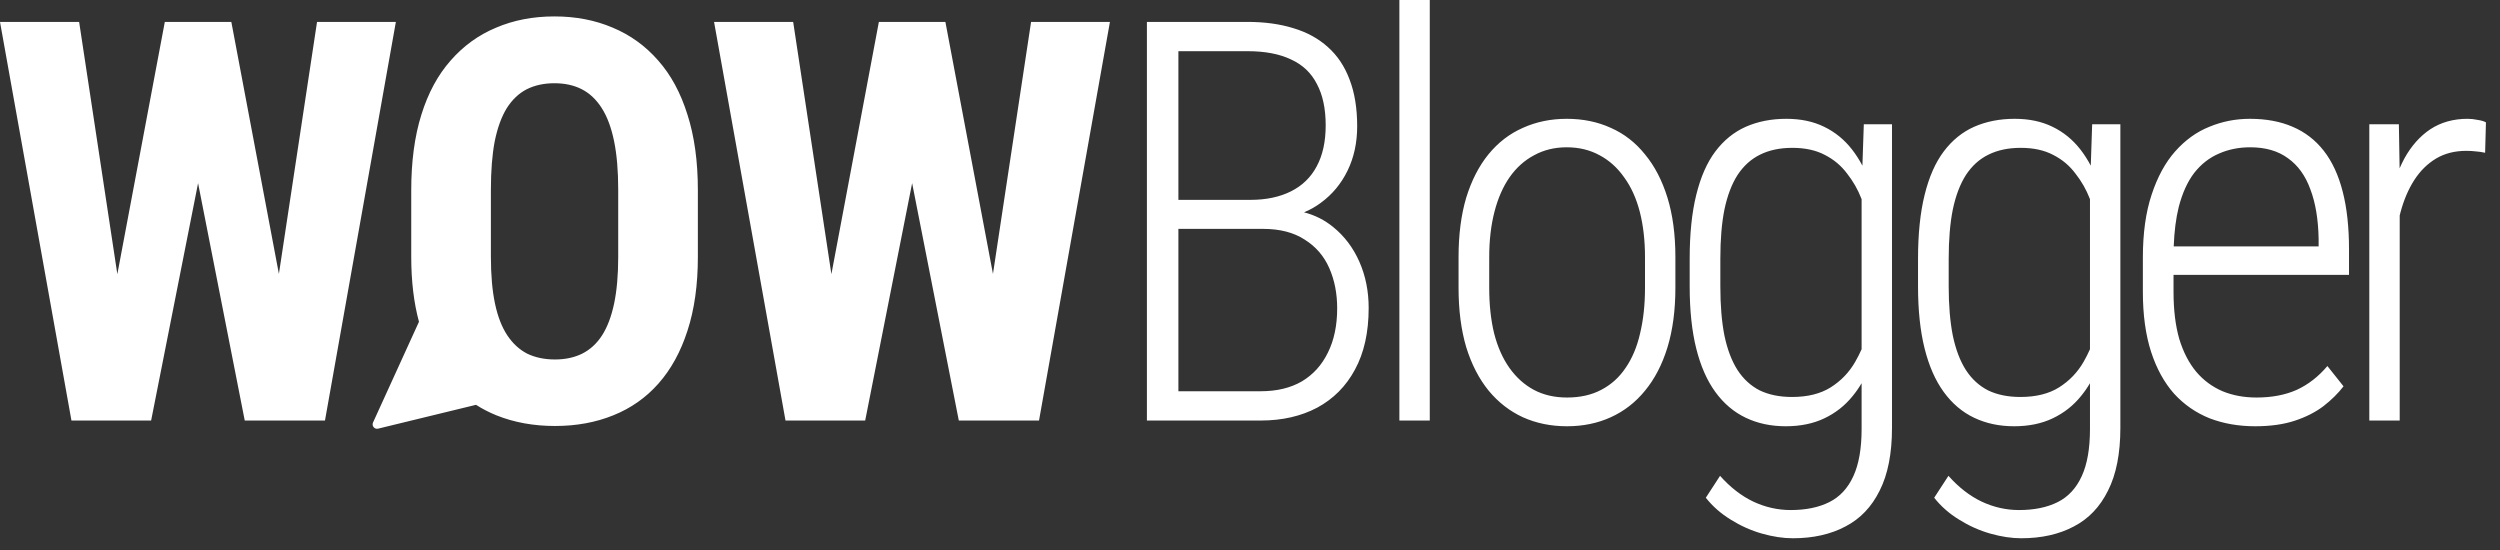 <?xml version="1.0" encoding="UTF-8"?> <svg xmlns="http://www.w3.org/2000/svg" width="109" height="24" viewBox="0 0 109 24" fill="none"><rect x="0" y="0" width="109" height="24" fill="#333333" stroke="none"/><g clip-path="url(#clip0_691_1171)"><path fill-rule="evenodd" clip-rule="evenodd" d="M62.338 0V18.335H61.013V0H62.338ZM30.427 11.197V8.296C30.427 7.039 30.276 5.94 29.974 5.001C29.679 4.054 29.254 3.267 28.697 2.638C28.14 2.001 27.479 1.524 26.715 1.206C25.951 0.879 25.104 0.716 24.173 0.716C23.242 0.716 22.394 0.879 21.63 1.206C20.866 1.524 20.206 2.001 19.649 2.638C19.092 3.267 18.666 4.054 18.372 5.001C18.077 5.94 17.93 7.039 17.93 8.296V11.197C17.93 12.253 18.042 13.197 18.267 14.029L16.264 18.421C16.197 18.568 16.328 18.728 16.485 18.689L20.754 17.65C21.033 17.828 21.329 17.981 21.642 18.108C22.414 18.418 23.265 18.573 24.197 18.573C25.128 18.573 25.975 18.418 26.739 18.108C27.511 17.798 28.168 17.336 28.709 16.723C29.258 16.102 29.679 15.335 29.974 14.419C30.276 13.496 30.427 12.422 30.427 11.197ZM26.954 8.272V11.197C26.954 11.992 26.894 12.673 26.775 13.238C26.655 13.803 26.48 14.264 26.25 14.622C26.019 14.98 25.728 15.247 25.378 15.422C25.036 15.589 24.642 15.673 24.197 15.673C23.743 15.673 23.341 15.589 22.991 15.422C22.649 15.247 22.358 14.98 22.119 14.622C21.881 14.264 21.702 13.803 21.582 13.238C21.463 12.673 21.403 11.992 21.403 11.197V8.272C21.403 7.444 21.459 6.74 21.57 6.159C21.69 5.57 21.865 5.089 22.096 4.715C22.334 4.341 22.625 4.066 22.967 3.891C23.317 3.716 23.719 3.629 24.173 3.629C24.626 3.629 25.024 3.716 25.366 3.891C25.709 4.066 25.999 4.341 26.238 4.715C26.476 5.089 26.655 5.57 26.775 6.159C26.894 6.74 26.954 7.444 26.954 8.272ZM4.596 18.335H3.115L0 0.955H3.45L5.116 11.954L7.186 0.955H8.26H9.024H10.086L12.16 11.942L13.823 0.955H17.26L14.169 18.335H12.665H11.96H10.671L8.636 7.986L6.589 18.335H5.312H4.596ZM34.248 18.335H35.728H36.444H37.722L39.769 7.986L41.804 18.335H43.093H43.797H45.301L48.393 0.955H44.955L43.293 11.942L41.219 0.955H40.157H39.393H38.319L36.249 11.953L34.582 0.955H31.133L34.248 18.335ZM51.378 9.979H52.464H55.067C55.799 9.979 56.404 10.134 56.881 10.445C57.366 10.747 57.724 11.161 57.955 11.686C58.186 12.211 58.301 12.796 58.301 13.441C58.301 14.189 58.166 14.833 57.896 15.374C57.633 15.915 57.255 16.333 56.762 16.628C56.268 16.914 55.671 17.058 54.971 17.058H51.378V9.979ZM51.378 8.714V2.232H54.398C55.154 2.232 55.783 2.352 56.284 2.59C56.793 2.821 57.171 3.179 57.418 3.665C57.673 4.142 57.8 4.743 57.8 5.467C57.8 6.175 57.669 6.772 57.406 7.257C57.152 7.735 56.778 8.097 56.284 8.344C55.791 8.59 55.202 8.714 54.517 8.714H52.488H51.378ZM56.856 9.257C57.119 9.148 57.362 9.011 57.585 8.845C58.087 8.479 58.477 8.009 58.755 7.437C59.034 6.864 59.173 6.219 59.173 5.503C59.173 4.715 59.061 4.035 58.839 3.462C58.624 2.889 58.309 2.419 57.896 2.053C57.482 1.679 56.98 1.405 56.392 1.229C55.803 1.046 55.134 0.955 54.386 0.955H50.005V18.335H50.566H51.378H54.971C55.902 18.335 56.722 18.148 57.43 17.774C58.138 17.392 58.687 16.839 59.077 16.114C59.475 15.382 59.674 14.487 59.674 13.429C59.674 12.697 59.539 12.024 59.268 11.411C58.998 10.799 58.616 10.293 58.122 9.895C57.753 9.593 57.331 9.38 56.856 9.257ZM63.593 11.209V12.545C63.593 13.524 63.705 14.388 63.927 15.136C64.158 15.884 64.485 16.516 64.906 17.034C65.328 17.543 65.826 17.929 66.398 18.192C66.979 18.454 67.62 18.585 68.32 18.585C69.02 18.585 69.657 18.454 70.23 18.192C70.811 17.929 71.308 17.543 71.722 17.034C72.144 16.524 72.47 15.896 72.701 15.148C72.932 14.392 73.047 13.524 73.047 12.545V11.209C73.047 10.23 72.932 9.366 72.701 8.618C72.47 7.87 72.144 7.242 71.722 6.732C71.308 6.215 70.811 5.829 70.23 5.574C69.657 5.312 69.017 5.18 68.308 5.18C67.616 5.18 66.979 5.312 66.398 5.574C65.817 5.829 65.316 6.215 64.894 6.732C64.48 7.242 64.158 7.87 63.927 8.618C63.705 9.366 63.593 10.23 63.593 11.209ZM64.93 12.545V11.209C64.93 10.484 65.006 9.828 65.157 9.239C65.308 8.65 65.527 8.149 65.813 7.735C66.108 7.313 66.466 6.991 66.888 6.768C67.31 6.537 67.783 6.422 68.308 6.422C68.841 6.422 69.319 6.537 69.741 6.768C70.162 6.991 70.52 7.313 70.815 7.735C71.117 8.149 71.344 8.65 71.496 9.239C71.646 9.828 71.722 10.484 71.722 11.209V12.545C71.722 13.286 71.65 13.95 71.507 14.539C71.372 15.128 71.161 15.629 70.874 16.043C70.596 16.457 70.242 16.775 69.812 16.998C69.39 17.221 68.893 17.332 68.32 17.332C67.779 17.332 67.297 17.221 66.876 16.998C66.462 16.775 66.108 16.457 65.813 16.043C65.519 15.629 65.296 15.128 65.145 14.539C65.001 13.95 64.93 13.286 64.93 12.545ZM81.262 5.419H82.491V18.657C82.491 19.771 82.312 20.682 81.954 21.39C81.604 22.099 81.106 22.62 80.461 22.954C79.817 23.296 79.053 23.468 78.17 23.468C77.748 23.468 77.298 23.4 76.821 23.265C76.344 23.129 75.89 22.926 75.46 22.656C75.031 22.393 74.668 22.075 74.374 21.701L74.994 20.746C75.44 21.247 75.922 21.621 76.439 21.868C76.964 22.115 77.509 22.238 78.075 22.238C78.735 22.238 79.296 22.123 79.758 21.892C80.219 21.661 80.569 21.283 80.808 20.758C81.046 20.241 81.166 19.556 81.166 18.705V16.708C81.047 16.91 80.916 17.098 80.772 17.272C80.437 17.686 80.028 18.008 79.542 18.239C79.057 18.47 78.496 18.585 77.859 18.585C77.215 18.585 76.634 18.462 76.117 18.215C75.6 17.969 75.157 17.595 74.791 17.093C74.425 16.592 74.147 15.959 73.956 15.195C73.765 14.431 73.67 13.528 73.67 12.486V11.28C73.67 10.198 73.765 9.271 73.956 8.499C74.147 7.719 74.425 7.086 74.791 6.601C75.157 6.116 75.6 5.757 76.117 5.527C76.642 5.296 77.231 5.18 77.883 5.18C78.512 5.18 79.061 5.296 79.531 5.527C80.008 5.757 80.414 6.088 80.748 6.517C80.915 6.732 81.066 6.967 81.201 7.223L81.262 5.419ZM81.166 15.226V8.685L81.154 8.654C81.003 8.264 80.796 7.902 80.533 7.568C80.278 7.226 79.956 6.955 79.566 6.756C79.176 6.549 78.703 6.446 78.146 6.446C77.605 6.446 77.135 6.545 76.737 6.744C76.348 6.935 76.021 7.23 75.759 7.627C75.504 8.025 75.313 8.527 75.186 9.132C75.066 9.728 75.007 10.445 75.007 11.28V12.486C75.007 13.313 75.066 14.03 75.186 14.634C75.313 15.239 75.504 15.741 75.759 16.138C76.013 16.528 76.335 16.823 76.725 17.022C77.123 17.213 77.593 17.308 78.134 17.308C78.81 17.308 79.372 17.169 79.817 16.89C80.27 16.604 80.629 16.23 80.891 15.768C80.992 15.593 81.084 15.412 81.166 15.226ZM92.448 5.419H91.218L91.158 7.223C91.022 6.967 90.872 6.732 90.705 6.517C90.371 6.088 89.965 5.757 89.488 5.527C89.018 5.296 88.469 5.18 87.841 5.18C87.188 5.18 86.599 5.296 86.074 5.527C85.556 5.757 85.115 6.116 84.749 6.601C84.383 7.086 84.104 7.719 83.913 8.499C83.722 9.271 83.626 10.198 83.626 11.28V12.486C83.626 13.528 83.722 14.431 83.913 15.195C84.104 15.959 84.383 16.592 84.749 17.093C85.115 17.595 85.556 17.969 86.074 18.215C86.591 18.462 87.172 18.585 87.816 18.585C88.453 18.585 89.014 18.47 89.499 18.239C89.985 18.008 90.395 17.686 90.729 17.272C90.873 17.098 91.004 16.91 91.123 16.708V18.705C91.123 19.556 91.003 20.241 90.765 20.758C90.526 21.283 90.176 21.661 89.715 21.892C89.253 22.123 88.692 22.238 88.031 22.238C87.466 22.238 86.921 22.115 86.396 21.868C85.879 21.621 85.397 21.247 84.952 20.746L84.331 21.701C84.625 22.075 84.987 22.393 85.417 22.656C85.847 22.926 86.301 23.129 86.778 23.265C87.255 23.4 87.705 23.468 88.127 23.468C89.01 23.468 89.774 23.296 90.419 22.954C91.063 22.62 91.561 22.099 91.91 21.39C92.269 20.682 92.448 19.771 92.448 18.657V5.419ZM91.123 8.685V15.226C91.041 15.412 90.949 15.593 90.849 15.768C90.586 16.23 90.227 16.604 89.774 16.89C89.329 17.169 88.767 17.308 88.091 17.308C87.55 17.308 87.08 17.213 86.683 17.022C86.293 16.823 85.97 16.528 85.716 16.138C85.461 15.741 85.27 15.239 85.143 14.634C85.023 14.03 84.963 13.313 84.963 12.486V11.28C84.963 10.445 85.023 9.728 85.143 9.132C85.27 8.527 85.461 8.025 85.716 7.627C85.978 7.23 86.304 6.935 86.694 6.744C87.093 6.545 87.562 6.446 88.103 6.446C88.66 6.446 89.133 6.549 89.523 6.756C89.914 6.955 90.236 7.226 90.49 7.568C90.753 7.902 90.96 8.264 91.111 8.654L91.123 8.685ZM98.323 18.585C97.606 18.585 96.946 18.47 96.341 18.239C95.745 18 95.227 17.642 94.79 17.165C94.36 16.679 94.025 16.071 93.787 15.339C93.548 14.598 93.429 13.727 93.429 12.725V11.232C93.429 10.166 93.556 9.251 93.811 8.487C94.065 7.715 94.407 7.086 94.837 6.601C95.275 6.108 95.772 5.749 96.329 5.527C96.886 5.296 97.475 5.18 98.096 5.18C98.804 5.18 99.424 5.296 99.958 5.527C100.499 5.757 100.952 6.108 101.319 6.577C101.685 7.047 101.959 7.639 102.142 8.356C102.325 9.064 102.417 9.903 102.417 10.874V11.984H94.766V12.725C94.766 13.512 94.849 14.197 95.016 14.778C95.191 15.351 95.438 15.828 95.756 16.21C96.074 16.584 96.457 16.866 96.903 17.058C97.348 17.241 97.841 17.332 98.383 17.332C99.051 17.332 99.636 17.221 100.137 16.998C100.639 16.767 101.084 16.421 101.474 15.959L102.178 16.843C101.94 17.153 101.645 17.443 101.295 17.714C100.945 17.977 100.527 18.188 100.041 18.347C99.556 18.506 98.983 18.585 98.323 18.585ZM94.993 9.024C94.871 9.517 94.798 10.09 94.774 10.743H101.092V10.409C101.076 9.565 100.957 8.849 100.734 8.26C100.519 7.663 100.193 7.21 99.755 6.899C99.325 6.581 98.776 6.422 98.108 6.422C97.615 6.422 97.161 6.513 96.747 6.696C96.334 6.872 95.975 7.15 95.673 7.532C95.379 7.914 95.152 8.411 94.993 9.024ZM104.627 9.396V18.335H103.302V5.419H104.591L104.623 7.339C104.688 7.191 104.757 7.048 104.83 6.911C105.132 6.362 105.511 5.937 105.964 5.634C106.426 5.332 106.967 5.18 107.587 5.18C107.73 5.18 107.878 5.196 108.029 5.228C108.188 5.252 108.308 5.288 108.387 5.336L108.351 6.661C108.208 6.629 108.073 6.609 107.946 6.601C107.818 6.585 107.679 6.577 107.528 6.577C107.026 6.577 106.589 6.689 106.215 6.911C105.841 7.134 105.522 7.448 105.26 7.854C105.005 8.252 104.806 8.718 104.663 9.251C104.65 9.299 104.639 9.348 104.627 9.396Z" fill="white"></path></g><defs><clipPath id="clip0_691_1171"><rect width="108.387" height="24" fill="white"></rect></clipPath></defs></svg> 